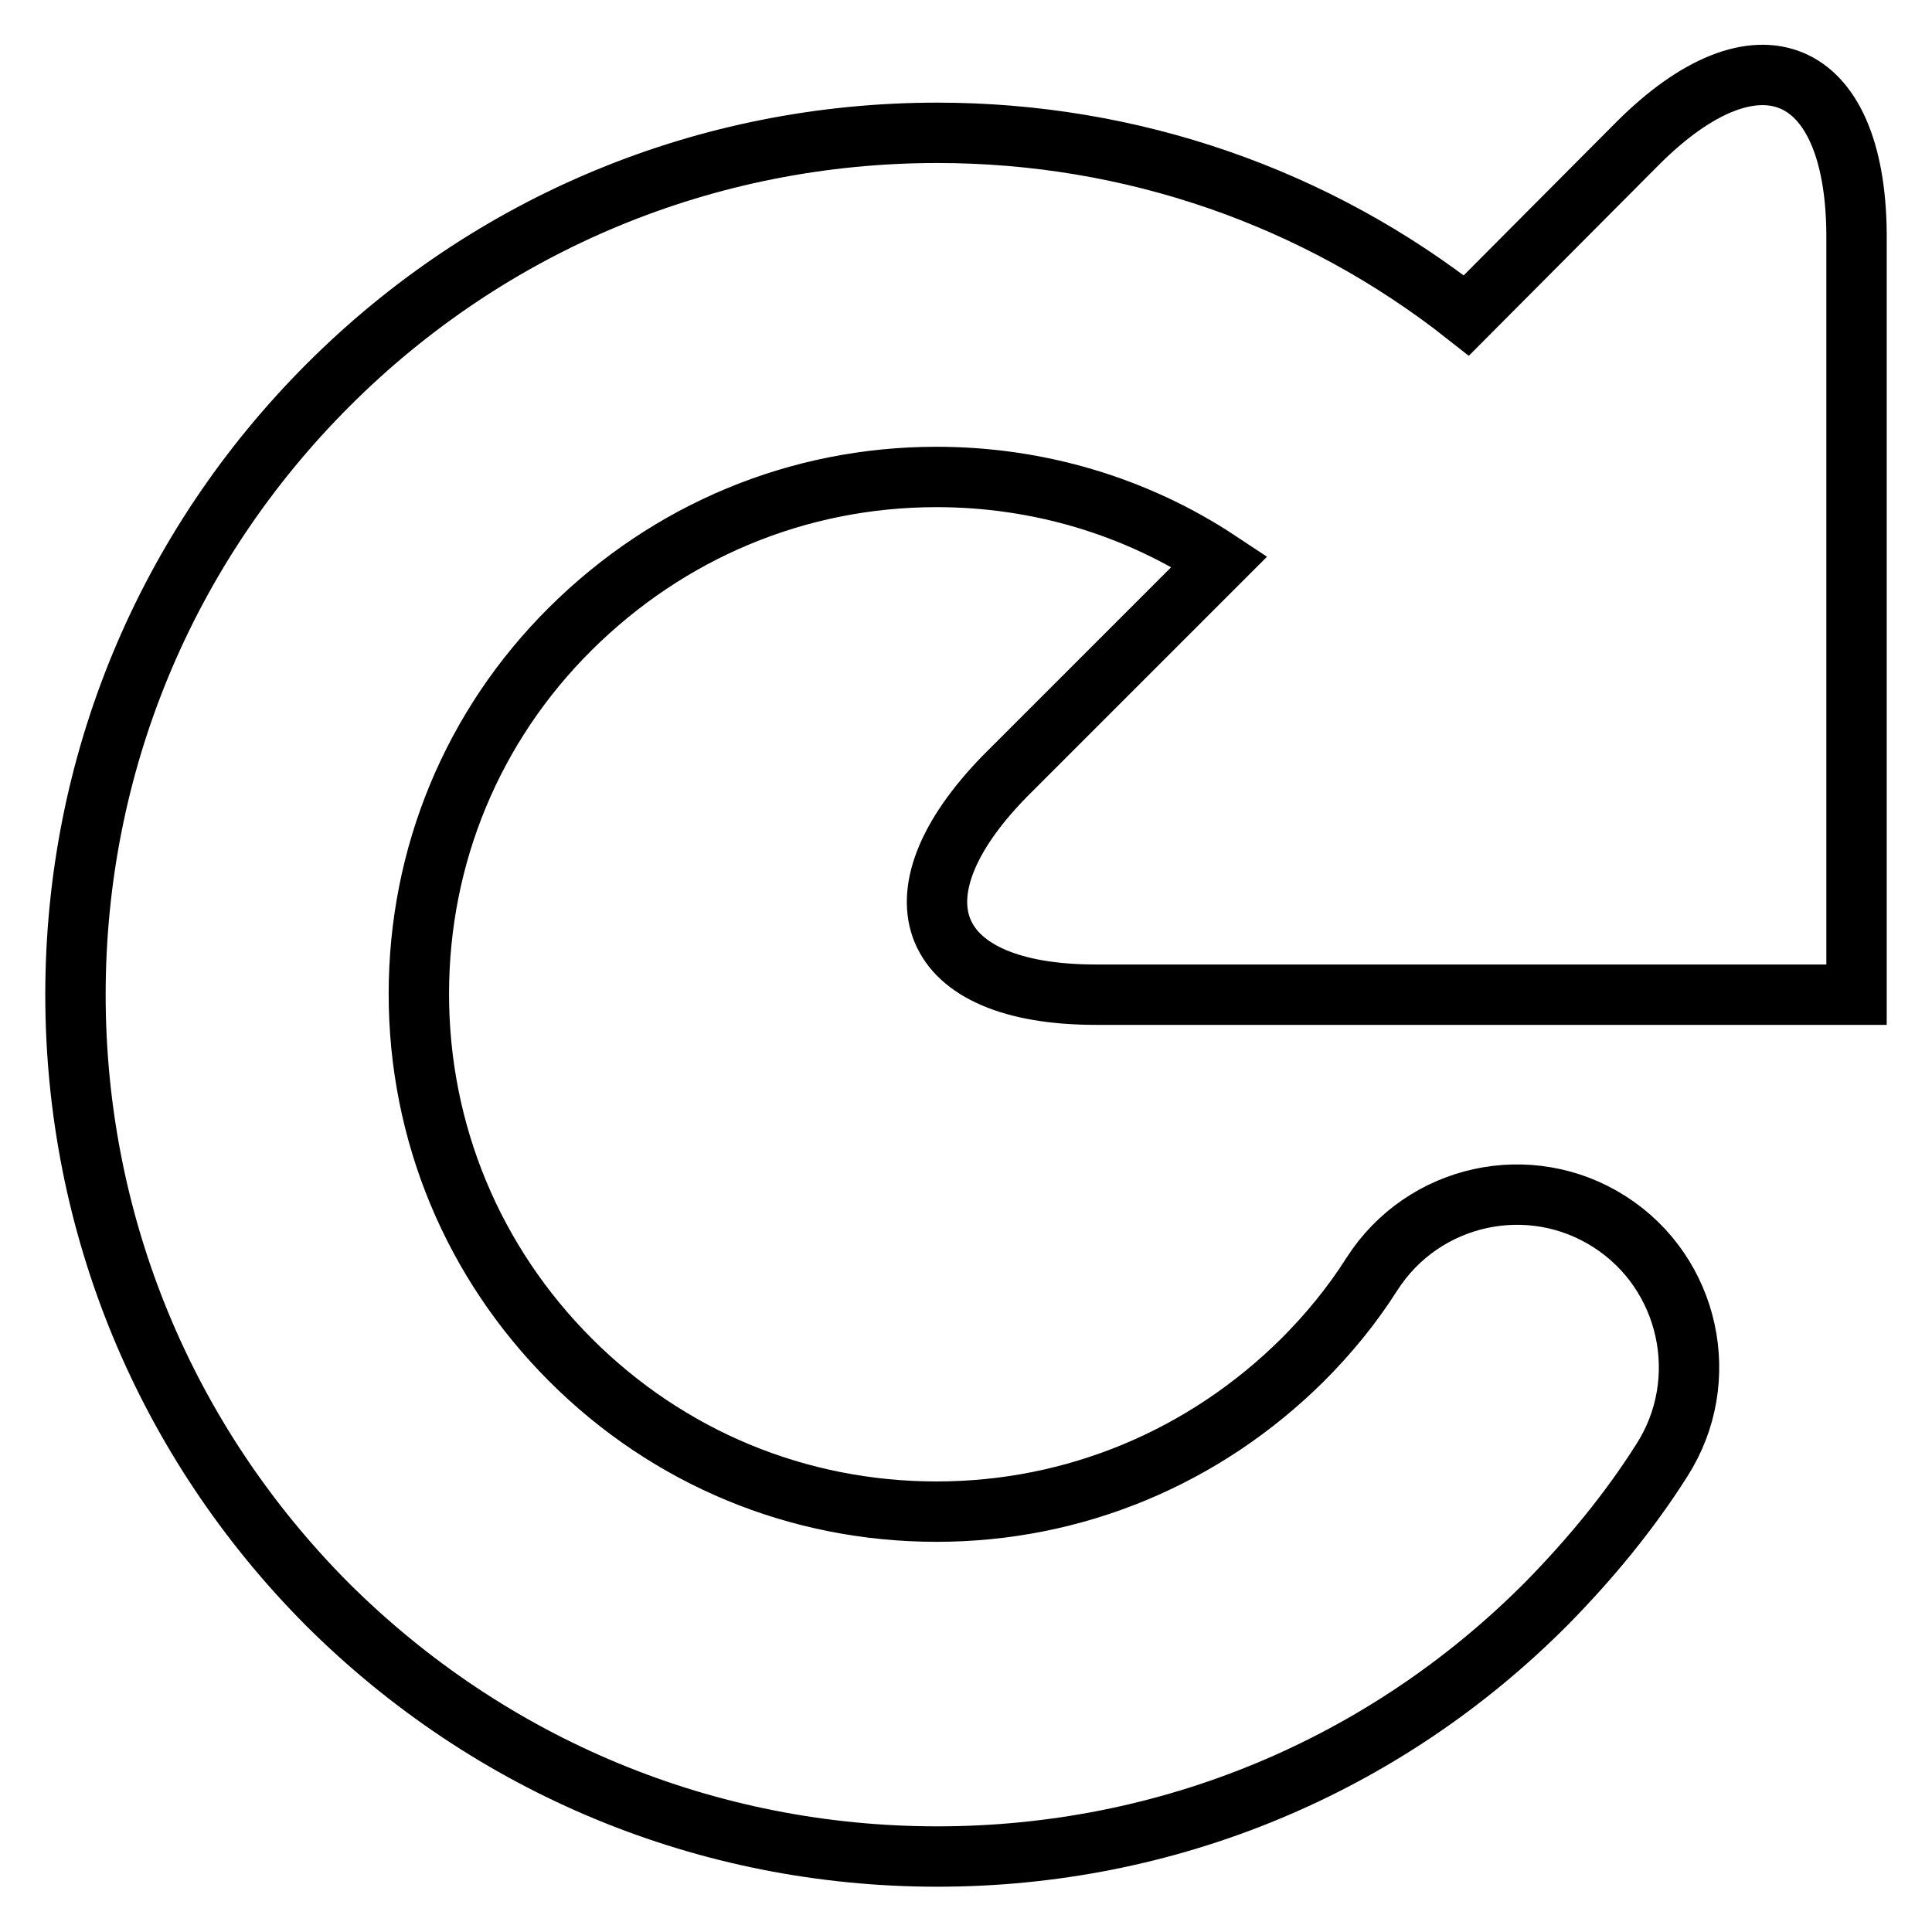 <?xml version="1.0" encoding="utf-8"?>
<!-- Svg Vector Icons : http://www.onlinewebfonts.com/icon -->
<!DOCTYPE svg PUBLIC "-//W3C//DTD SVG 1.1//EN" "http://www.w3.org/Graphics/SVG/1.1/DTD/svg11.dtd">
<svg version="1.1" xmlns="http://www.w3.org/2000/svg" xmlns:xlink="http://www.w3.org/1999/xlink" x="0px" y="0px" viewBox="0 0 256 256" enable-background="new 0 0 256 256" xml:space="preserve">
<g><g><path stroke-width="8" fill-opacity="0" stroke="#000000"  d="M145.2,131.8H246V30.9c-0.2-22.3-13.2-27.7-29-11.9l-22.7,22.8c-19.9-15.7-44.4-24.2-70.1-24.2c-30.5,0-59.2,11.9-80.7,33.4C21.9,72.6,10,101.3,10,131.8c0,30.5,11.9,59.2,33.4,80.8C65,234.1,93.7,246,124.2,246c30.5,0,59.2-11.9,80.7-33.5c5.8-5.9,11-12.2,15.3-19c6.8-10.6,3.7-24.8-6.9-31.6c-10.6-6.8-24.7-3.7-31.5,6.9c-2.6,4.1-5.7,7.9-9.2,11.4c-13,12.9-30.2,20.1-48.5,20.1c-18.3,0-35.5-7.1-48.5-20.1c-12.9-12.9-20.1-30.1-20.1-48.5c0-18.3,7.1-35.5,20.1-48.4c13-12.9,30.1-20.1,48.5-20.1c13.5,0,26.5,3.9,37.5,11.2l-28.5,28.5C117.5,118.9,122.8,131.8,145.2,131.8L145.2,131.8z"/></g></g>
</svg>